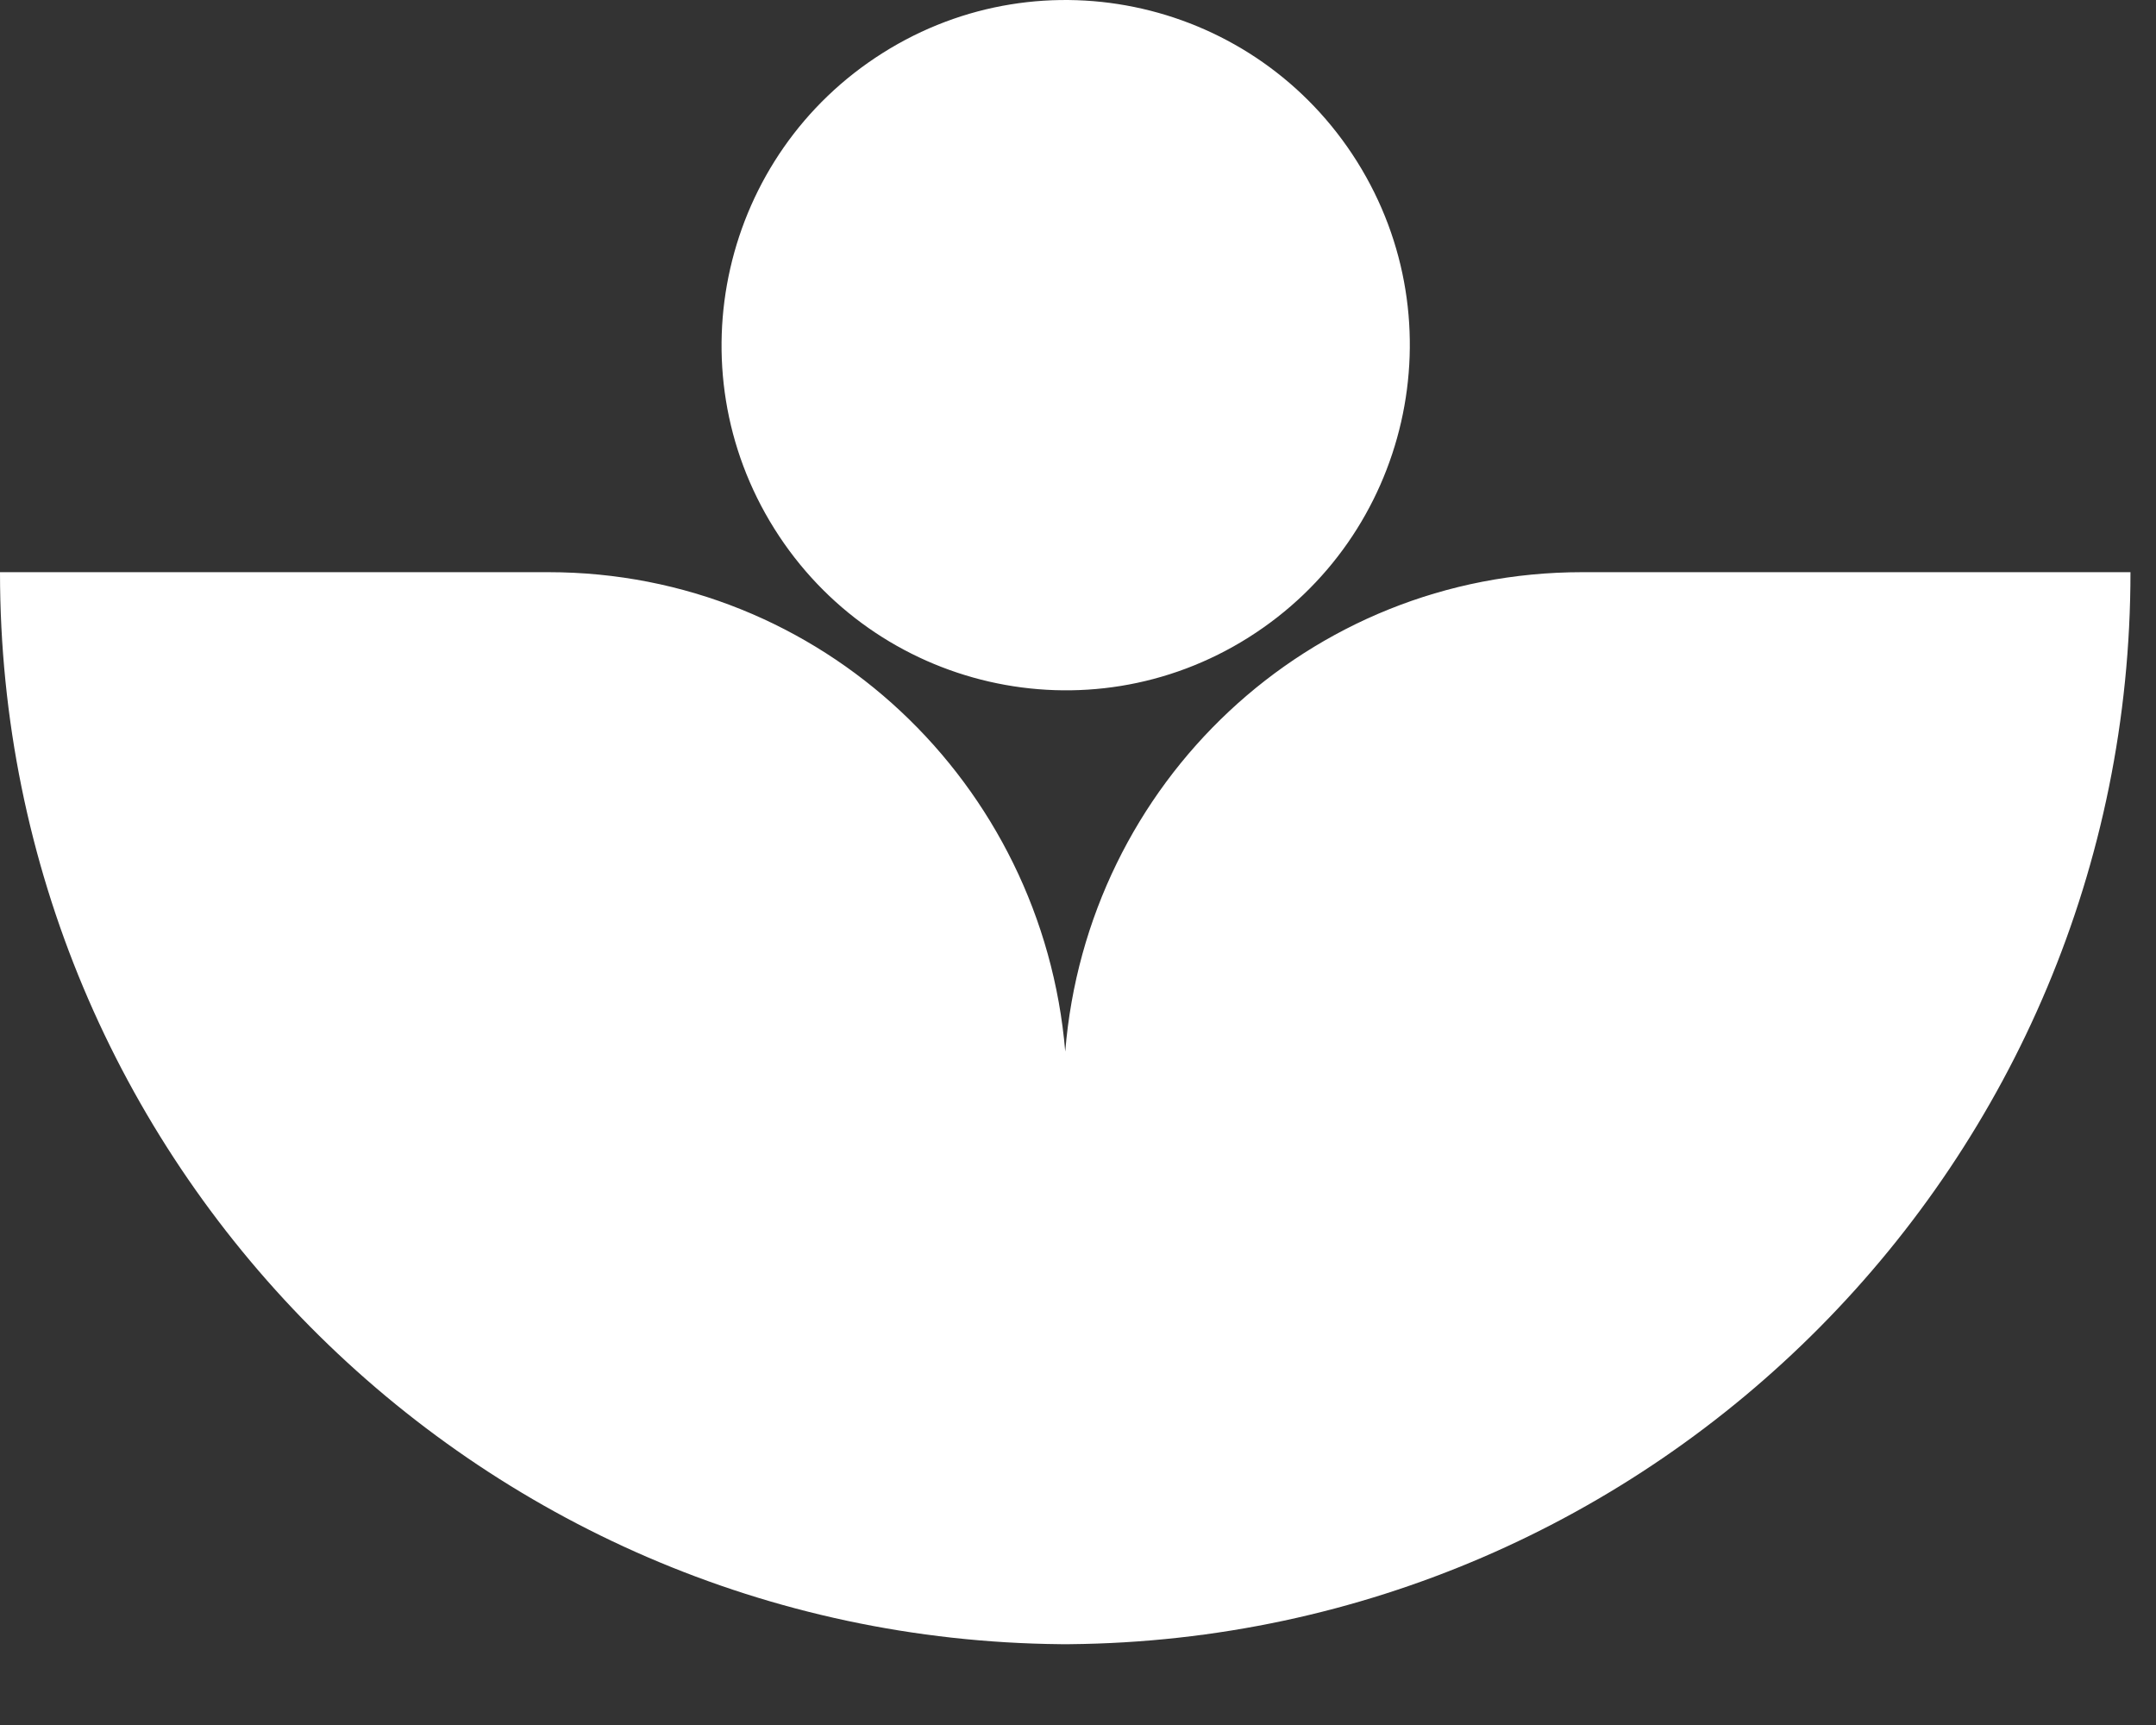 <svg width="25" height="20" viewBox="0 0 25 20" fill="none" xmlns="http://www.w3.org/2000/svg">
<rect x="0" y="0" width="25" height="20" fill="#333333" stroke="none"/>
<path d="M24.704 6.634C24.704 13.463 19.204 19 12.404 19.063C12.404 19.063 12.373 19.063 12.352 19.063C12.331 19.063 12.321 19.063 12.3 19.063C5.5 19 0 13.463 0 6.634H6.359C9.523 6.634 12.09 9.082 12.352 12.192C12.604 9.082 15.17 6.634 18.345 6.634H24.704ZM14.479 7.39C16.344 6.214 16.909 3.745 15.736 1.874C14.563 0.004 12.101 -0.563 10.236 0.614C8.371 1.79 7.805 4.259 8.979 6.13C10.152 8 12.614 8.567 14.479 7.39Z" fill="white"/>
</svg>
